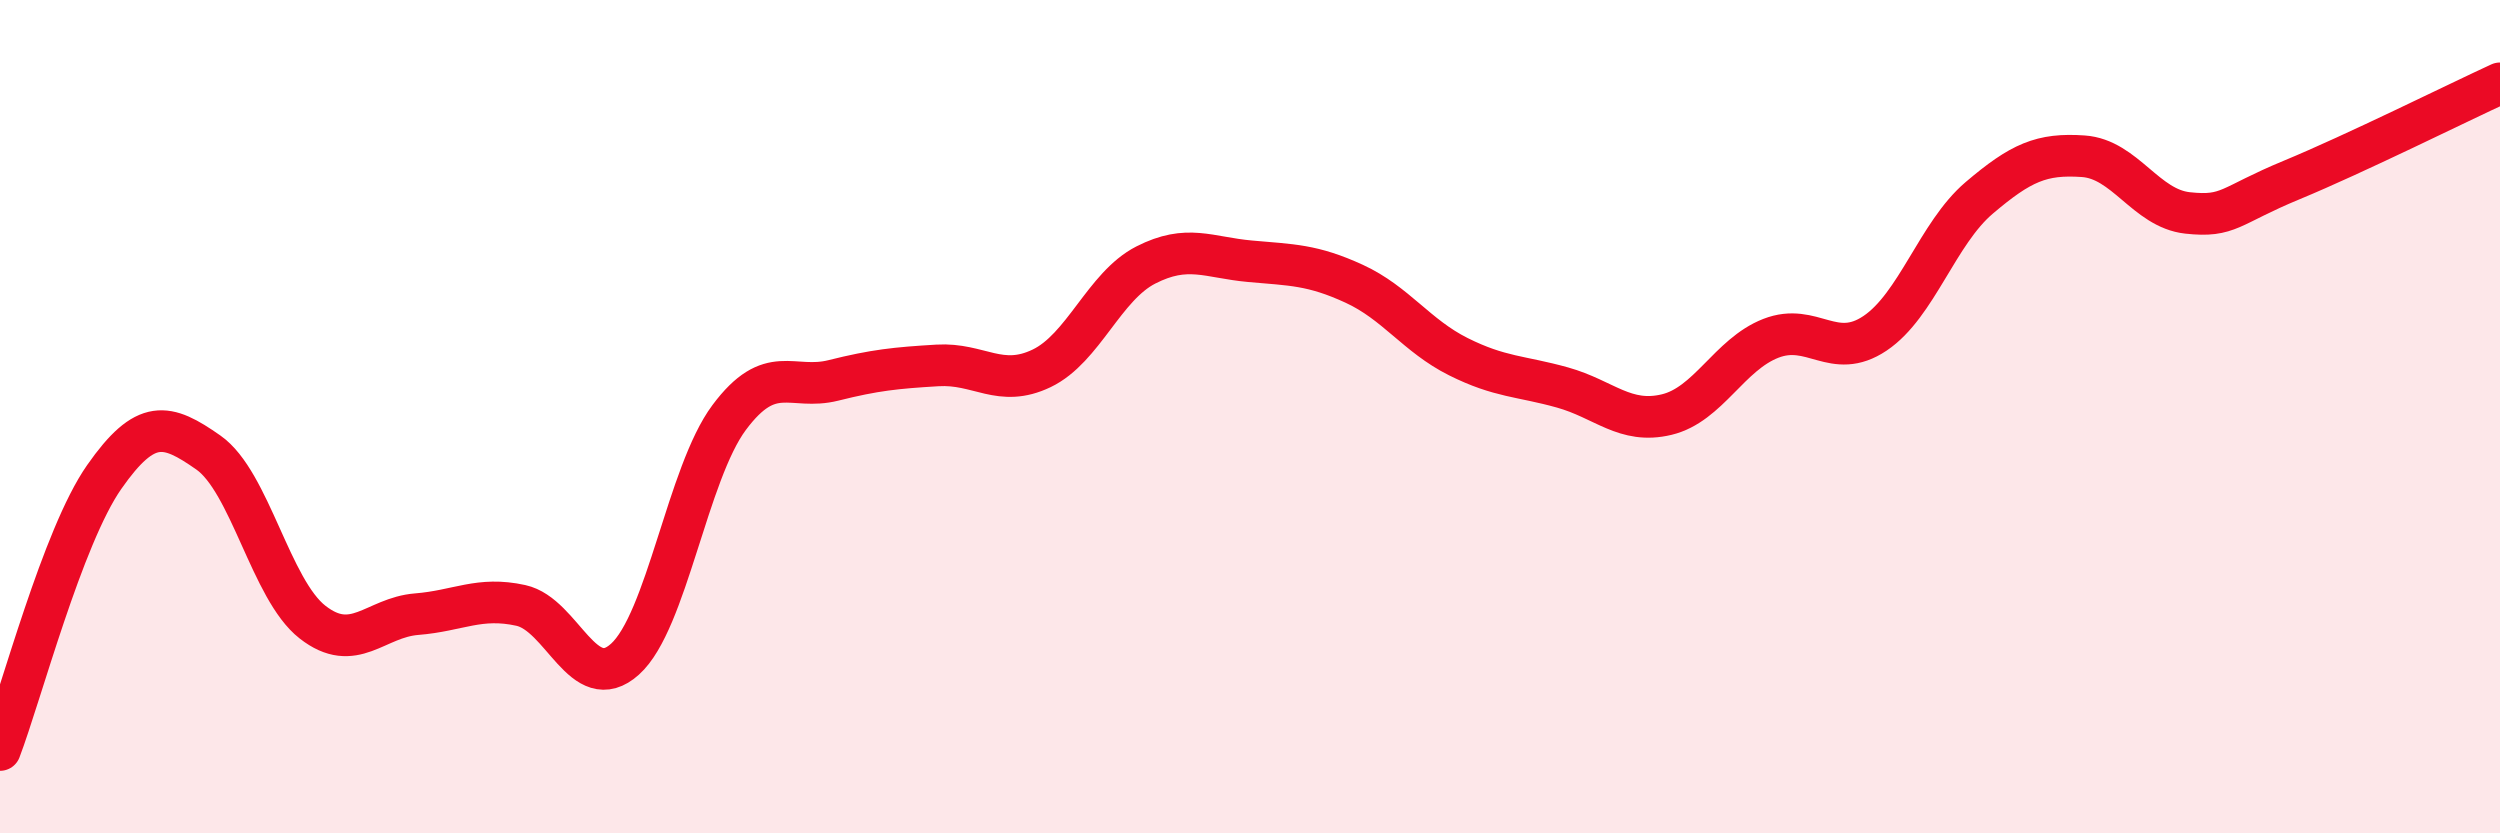 
    <svg width="60" height="20" viewBox="0 0 60 20" xmlns="http://www.w3.org/2000/svg">
      <path
        d="M 0,18 C 0.5,16.69 1.5,12.88 2.5,11.45 C 3.5,10.02 4,10.16 5,10.86 C 6,11.56 6.5,14.15 7.5,14.93 C 8.5,15.71 9,14.82 10,14.74 C 11,14.66 11.5,14.31 12.5,14.53 C 13.5,14.75 14,16.72 15,15.82 C 16,14.92 16.5,11.36 17.5,10.02 C 18.5,8.68 19,9.38 20,9.13 C 21,8.88 21.5,8.83 22.5,8.77 C 23.5,8.71 24,9.32 25,8.84 C 26,8.36 26.5,6.87 27.5,6.36 C 28.5,5.85 29,6.18 30,6.27 C 31,6.36 31.5,6.35 32.5,6.81 C 33.5,7.27 34,8.06 35,8.56 C 36,9.06 36.5,9.02 37.5,9.3 C 38.5,9.58 39,10.19 40,9.95 C 41,9.71 41.5,8.51 42.5,8.12 C 43.5,7.73 44,8.67 45,8 C 46,7.33 46.5,5.6 47.5,4.75 C 48.5,3.9 49,3.68 50,3.75 C 51,3.82 51.5,5 52.5,5.11 C 53.5,5.22 53.5,4.94 55,4.32 C 56.5,3.7 59,2.46 60,2L60 20L0 20Z"
        fill="#EB0A25"
        opacity="0.1"
        stroke-linecap="round"
        stroke-linejoin="round"
      />
      <path
        d="M 0,18 C 0.5,16.69 1.5,12.88 2.5,11.45 C 3.5,10.02 4,10.16 5,10.86 C 6,11.56 6.5,14.15 7.5,14.93 C 8.5,15.71 9,14.82 10,14.74 C 11,14.66 11.5,14.31 12.5,14.53 C 13.5,14.75 14,16.72 15,15.82 C 16,14.92 16.5,11.36 17.5,10.02 C 18.5,8.68 19,9.38 20,9.13 C 21,8.88 21.5,8.83 22.5,8.77 C 23.5,8.71 24,9.32 25,8.84 C 26,8.36 26.5,6.87 27.5,6.36 C 28.5,5.85 29,6.18 30,6.27 C 31,6.36 31.5,6.35 32.5,6.81 C 33.5,7.27 34,8.06 35,8.56 C 36,9.06 36.5,9.02 37.5,9.3 C 38.5,9.58 39,10.19 40,9.95 C 41,9.71 41.5,8.51 42.5,8.12 C 43.5,7.73 44,8.67 45,8 C 46,7.33 46.5,5.6 47.5,4.75 C 48.5,3.9 49,3.68 50,3.75 C 51,3.82 51.5,5 52.5,5.11 C 53.5,5.22 53.5,4.94 55,4.32 C 56.5,3.7 59,2.46 60,2"
        stroke="#EB0A25"
        stroke-width="1"
        fill="none"
        stroke-linecap="round"
        stroke-linejoin="round"
      />
    </svg>
  
